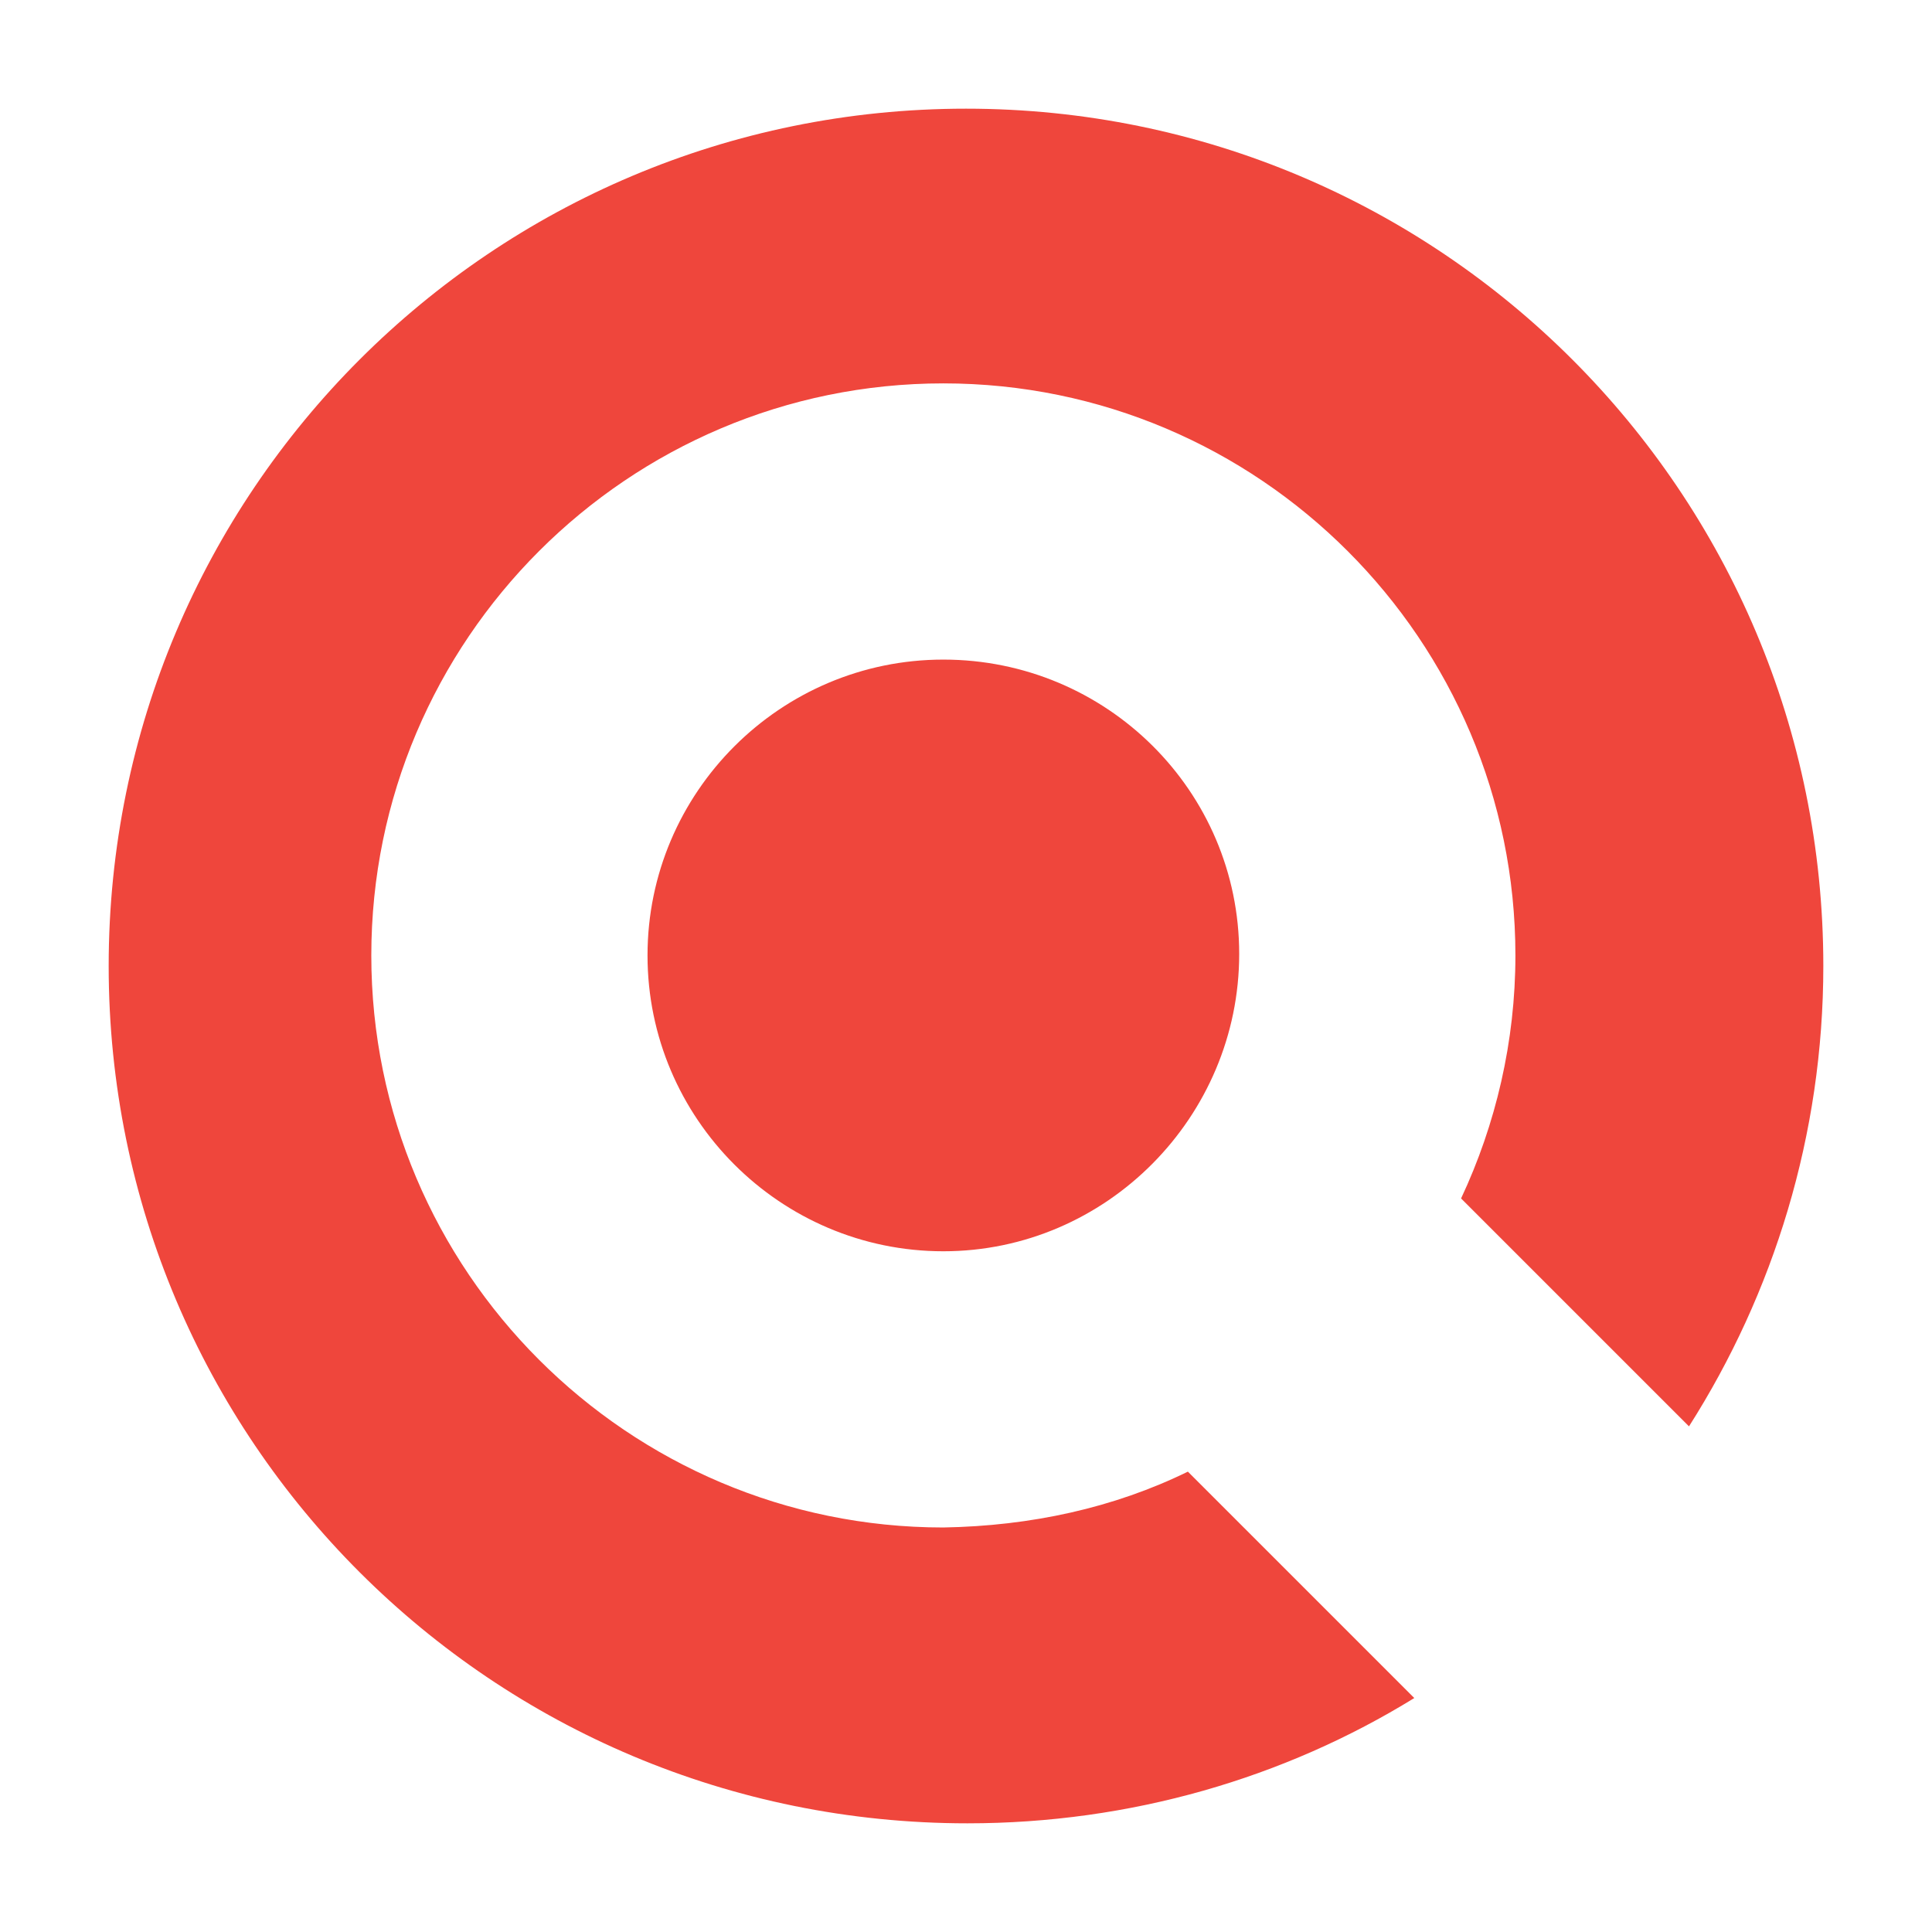 <?xml version="1.0" encoding="utf-8"?>
<!-- Generator: Adobe Illustrator 25.4.1, SVG Export Plug-In . SVG Version: 6.00 Build 0)  -->
<svg version="1.1" id="Layer_1" xmlns="http://www.w3.org/2000/svg" xmlns:xlink="http://www.w3.org/1999/xlink" x="0px" y="0px"
	 viewBox="0 0 128 128" style="enable-background:new 0 0 128 128;" xml:space="preserve">
<style type="text/css">
	.st0{fill:#EF463C;}
</style>
<g>
	<g>
		<g>
			<path class="st0" d="M78.7,97.5l15,15c-8.6,5.3-18.8,8.3-29.6,8.3C32.6,120.8,7.2,95.4,7.2,64S32.6,7.2,64,7.2
				s56.8,25.4,56.8,56.8c0,11.2-3.3,21.7-8.9,30.5L96.8,79.4c2.3-4.9,3.6-10.4,3.6-16.1c0-20.9-17-37.9-37.9-37.9
				c-20.9,0-37.9,17-37.9,37.9c0,20.9,17,37.9,37.9,37.9C68.3,101.1,73.8,99.9,78.7,97.5z M62.5,43.7c-10.8,0-19.6,8.8-19.6,19.6
				c0,10.8,8.8,19.6,19.6,19.6S82.1,74,82.1,63.2C82.1,52.4,73.3,43.7,62.5,43.7z"/>
		</g>
	</g>
</g>
</svg>
